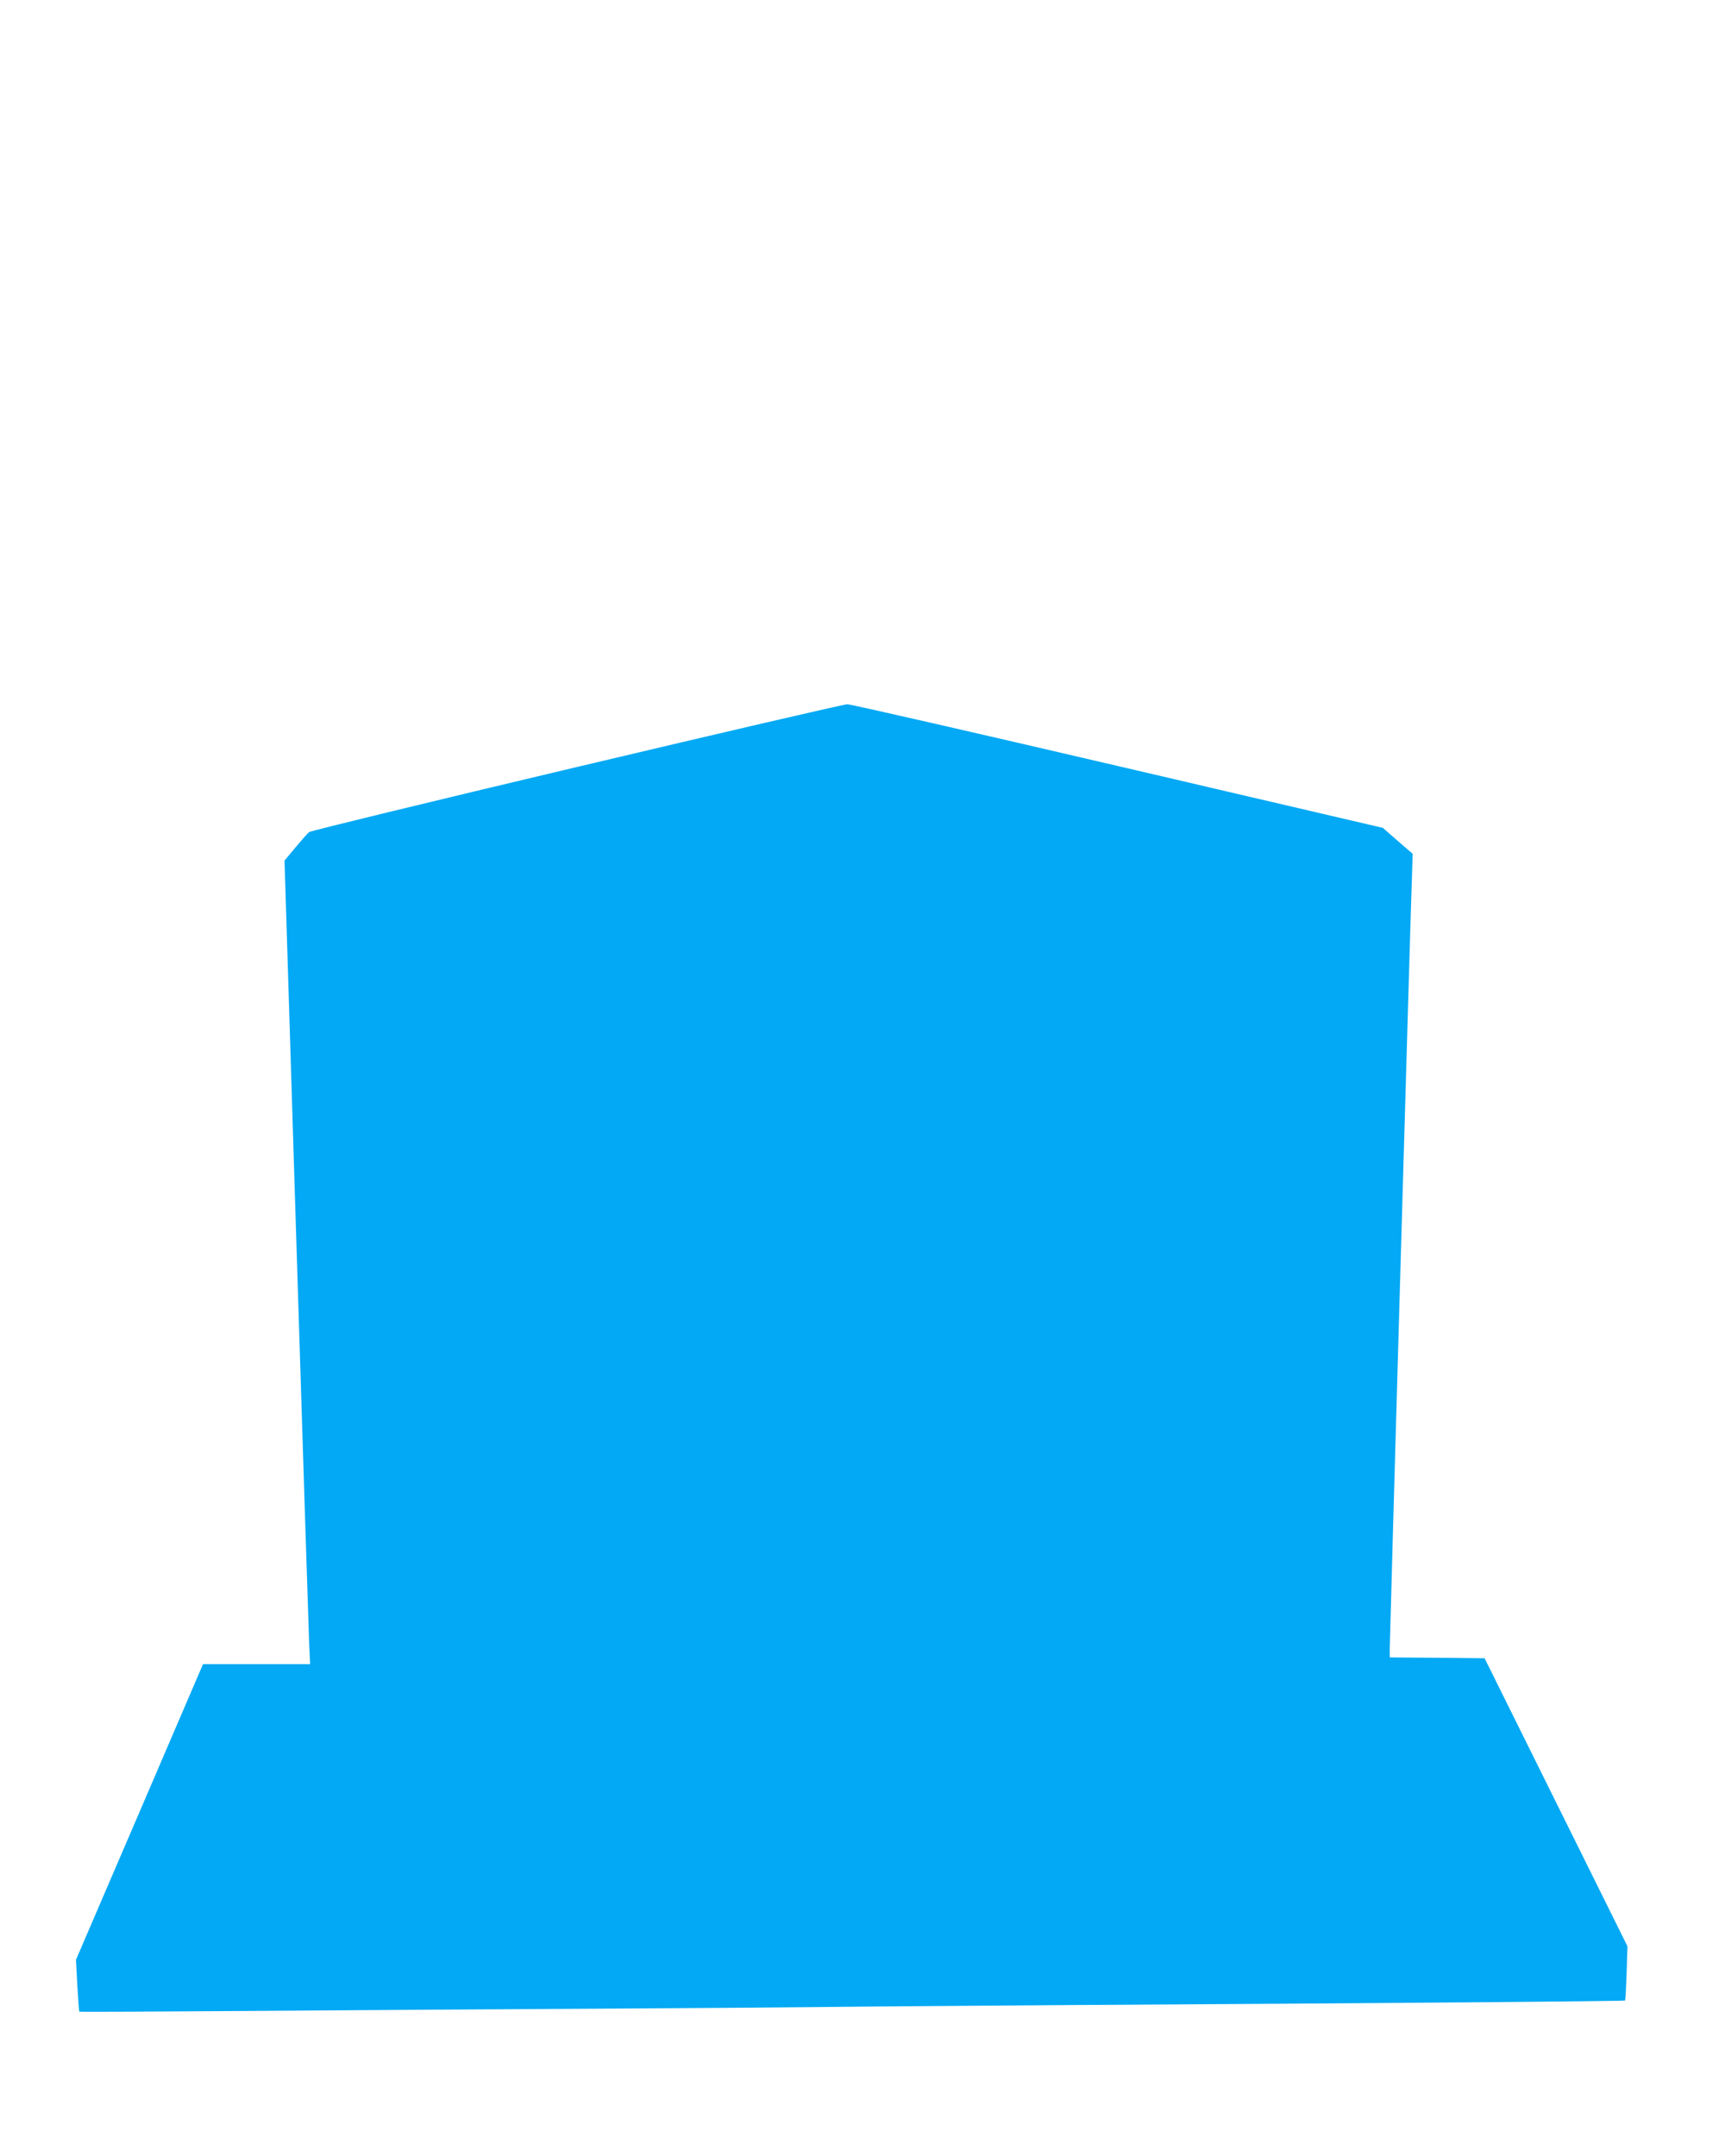 <?xml version="1.0" standalone="no"?>
<!DOCTYPE svg PUBLIC "-//W3C//DTD SVG 20010904//EN"
 "http://www.w3.org/TR/2001/REC-SVG-20010904/DTD/svg10.dtd">
<svg version="1.0" xmlns="http://www.w3.org/2000/svg"
 width="1024pt" height="1280pt" viewBox="0 0 1024 1280"
 preserveAspectRatio="xMidYMid meet">
<g transform="translate(0,1280) scale(0.1,-0.1)"
fill="#03a9f4" stroke="none">
<path d="M3423 8246 c-865 -205 -1580 -379 -1588 -386 -9 -7 -45 -48 -81 -91
l-65 -78 70 -2258 c39 -1242 73 -2315 76 -2385 l6 -128 -318 0 -318 0 -377
-878 -377 -877 8 -153 c5 -84 10 -154 12 -155 2 -2 449 0 994 4 545 4 1442 10
1995 13 553 3 1214 8 1470 11 256 3 888 7 1405 11 1900 11 3307 23 3312 27 2
3 6 76 9 163 l5 159 -424 855 -424 855 -281 3 -282 2 0 57 c0 54 125 4421 133
4621 l3 93 -89 77 -88 77 -1572 367 c-865 202 -1588 367 -1607 367 -19 0 -743
-168 -1607 -373z"/>
</g>
</svg>
